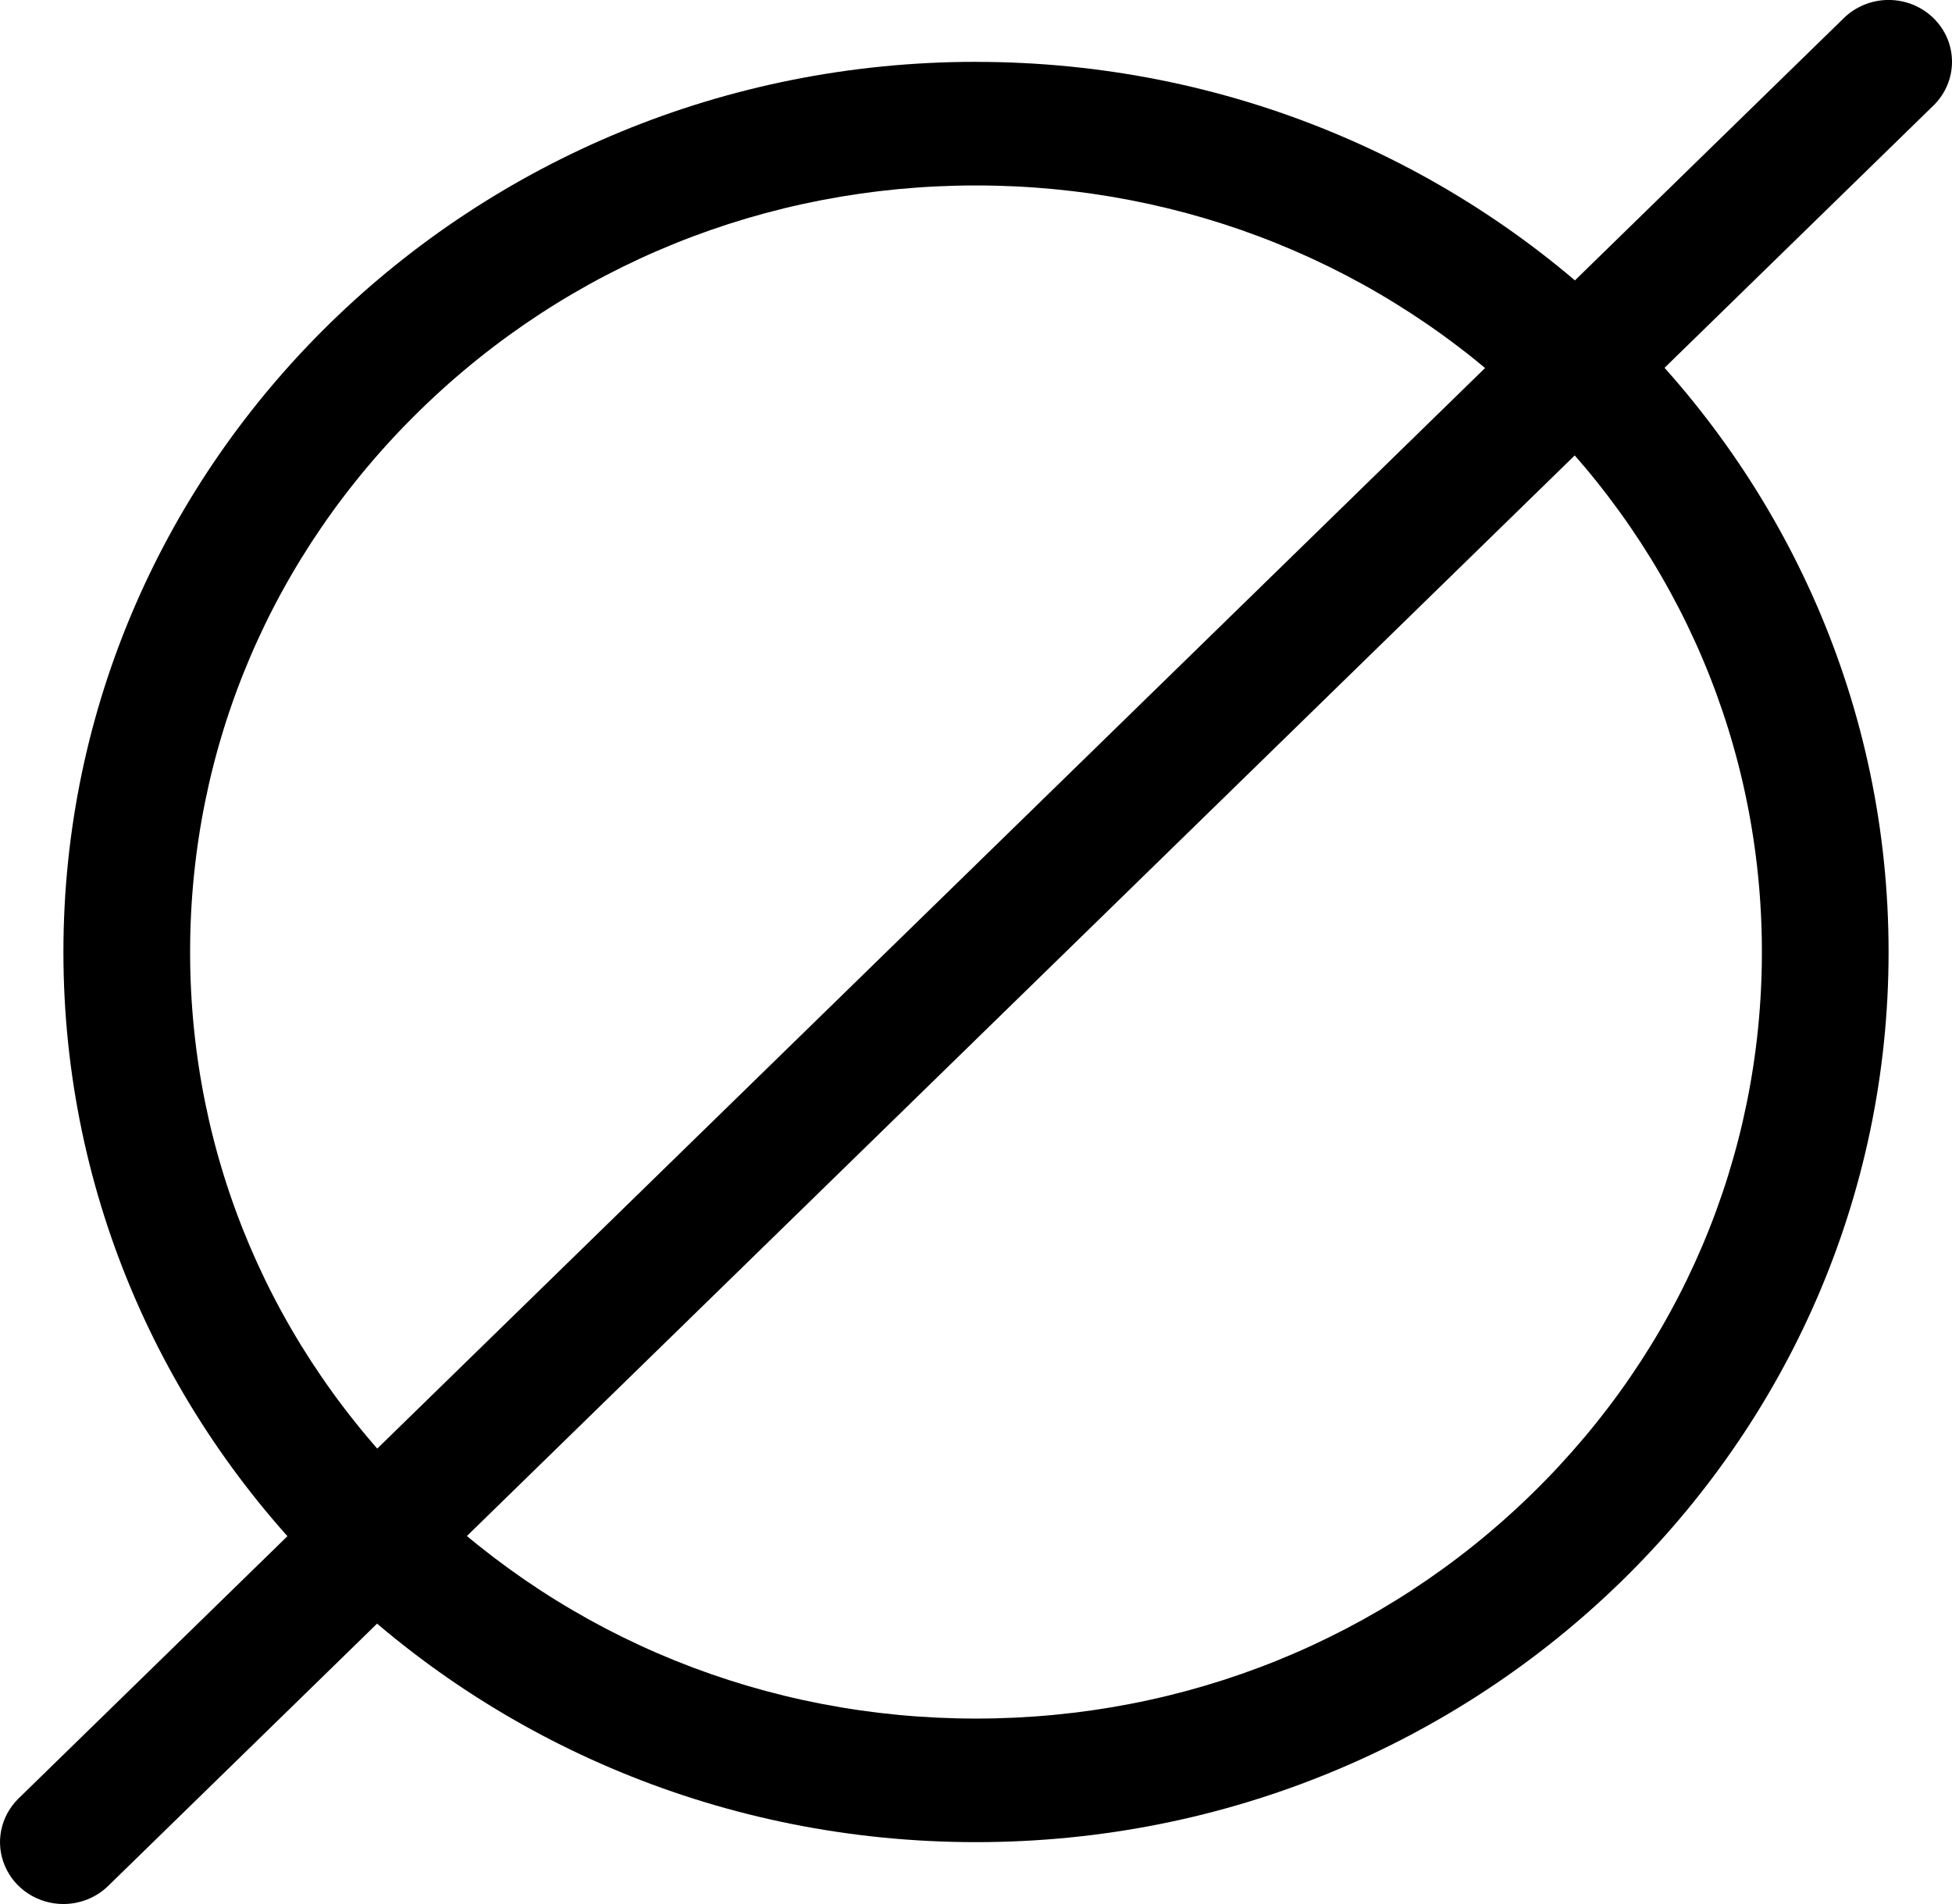 <svg width="41" height="40" viewBox="0 0 41 40" fill="none" xmlns="http://www.w3.org/2000/svg">
<g clip-path="url(#clip0_52_13)">
<path d="M20.5 3.896C24.908 3.896 29.053 5.571 32.172 8.613C35.29 11.654 37.007 15.698 37.007 20C37.007 24.302 35.289 28.345 32.172 31.387C29.054 34.43 24.909 36.104 20.5 36.104C16.091 36.104 11.947 34.429 8.828 31.387C5.71 28.345 3.993 24.302 3.993 20C3.993 15.698 5.71 11.655 8.828 8.613C11.946 5.57 16.091 3.896 20.5 3.896ZM20.5 1.299C9.913 1.299 1.332 9.672 1.332 20C1.332 30.328 9.914 38.7 20.5 38.7C31.086 38.7 39.668 30.328 39.668 20C39.668 9.672 31.086 1.3 20.5 1.3V1.299Z" fill="black"/>
<path d="M1.331 40C1.068 40 0.811 39.923 0.592 39.781C0.373 39.638 0.202 39.435 0.102 39.198C0.001 38.961 -0.026 38.699 0.026 38.447C0.077 38.196 0.204 37.964 0.39 37.782L38.728 0.38C38.851 0.259 38.998 0.164 39.16 0.098C39.321 0.033 39.494 -0.001 39.669 -0.001C39.844 -0.001 40.017 0.033 40.178 0.098C40.34 0.164 40.487 0.259 40.61 0.38C40.734 0.501 40.832 0.644 40.899 0.801C40.966 0.959 41 1.128 41 1.298C41 1.469 40.966 1.638 40.899 1.795C40.832 1.953 40.734 2.096 40.61 2.217L2.273 39.619C2.149 39.74 2.002 39.836 1.841 39.901C1.679 39.966 1.506 40 1.331 40Z" fill="black"/>
</g>
<defs>
<clipPath id="clip0_52_13">
<rect width="41" height="40" fill="white"/>
</clipPath>
</defs>
</svg>
